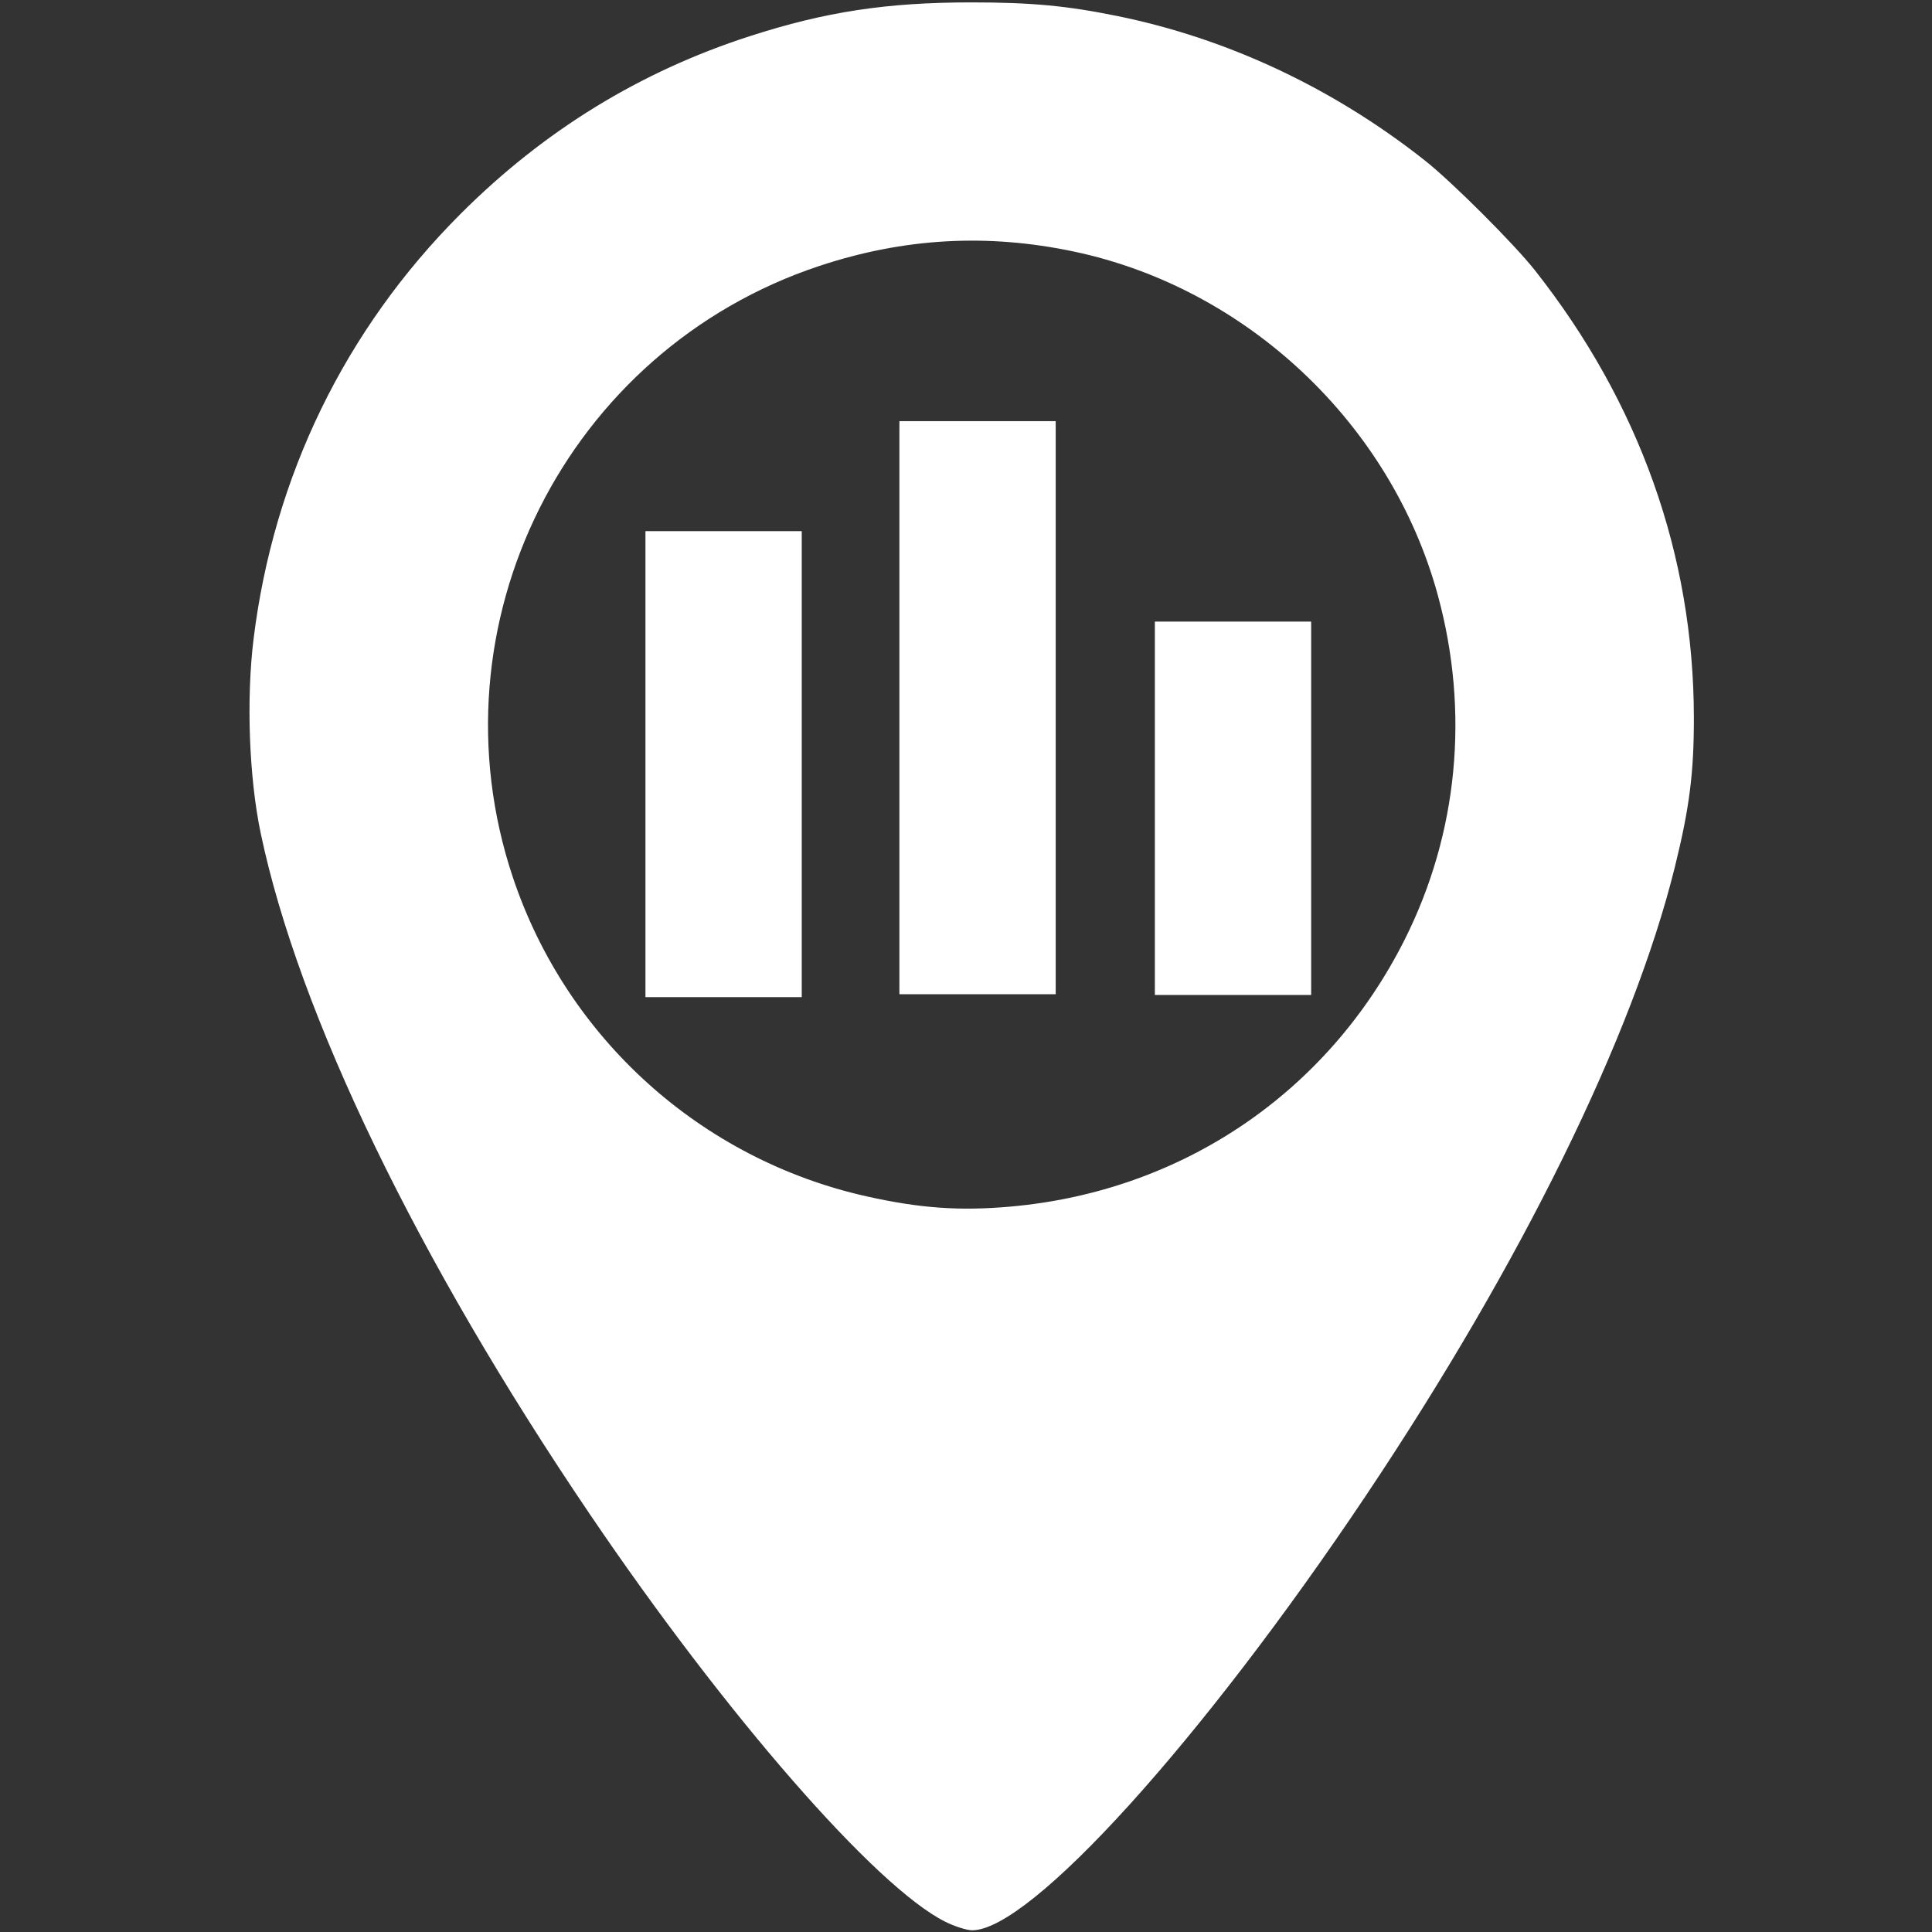 <svg width="512px" height="512px" fill="#fff" enable-background="new 0 0 512 512" version="1.1" viewBox="0 0 512 512" xml:space="preserve" xmlns="http://www.w3.org/2000/svg">
	<rect x="0" y="0" width="512" height="512" fill="#333333" stroke="none"/>
	<g>
		<path d="m250.45 509.25c-18.349-9.169-58.044-54.694-94.123-107.95-45.696-67.447-77.159-132.54-87.231-180.46-3.086-14.685-3.858-35.465-1.909-51.391 5.28-43.151 24.264-82.157 54.886-112.78 22.014-22.014 47.49-37.669 76.607-47.076 20.072-6.485 36.328-8.961 58.799-8.957 15.821 0.003 25.202 0.879 38.588 3.604 29.28 5.961 57.258 19.102 81.566 38.312 7.163 5.66 23.62 22.091 29.148 29.1 27.69 35.11 42.058 75.52 42.114 118.45 0.019 14.721-1.17 24.053-5.075 39.805-11.108 44.805-40.59 104.78-81.745 166.3-43.607 65.182-89.027 115.34-104.45 115.34-1.423 0-4.653-1.032-7.177-2.293zm17.328-189.49c45.482-4.026 84.135-30.218 104.51-70.82 14.096-28.09 17.187-60.241 8.763-91.162-12.359-45.366-50.515-81.408-96.458-91.114-22.979-4.855-45.101-3.603-67.459 3.818-67.122 22.278-103.61 95.091-81.207 162.06 14.257 42.62 49.885 74.724 93.796 84.521 14.096 3.145 24.606 3.891 38.056 2.7z" />
		<g>
			<rect x="171.05" y="140.76" width="41.42" height="123.49"/>
			<rect x="238.35" y="111.61" width="41.42" height="151.87"/>
			<rect x="306.05" y="164.73" width="41.42" height="98.947"/>
		</g>
	</g>
</svg>
